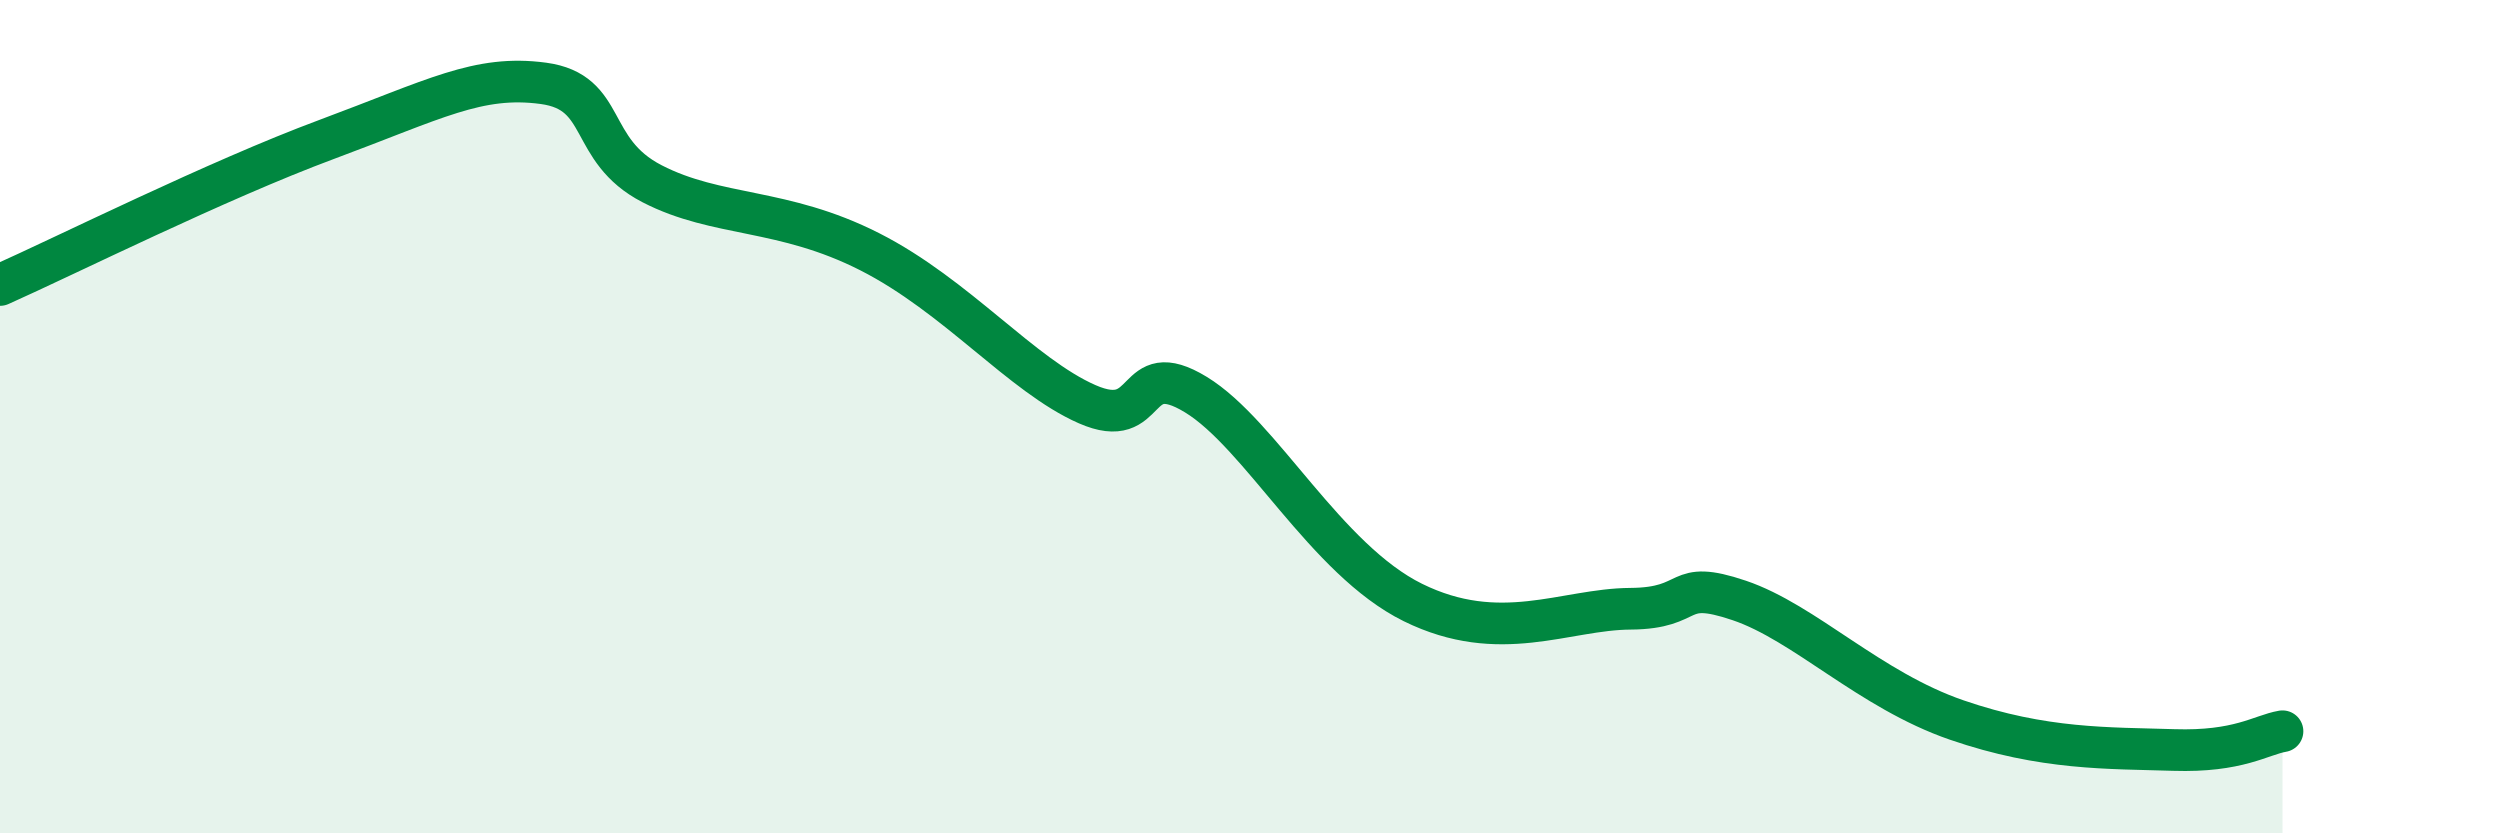 
    <svg width="60" height="20" viewBox="0 0 60 20" xmlns="http://www.w3.org/2000/svg">
      <path
        d="M 0,6.84 C 1.57,6.14 5.22,4.32 7.83,3.35 C 10.44,2.38 11.48,1.79 13.04,2 C 14.6,2.21 14.08,3.6 15.65,4.41 C 17.22,5.22 18.78,4.98 20.87,6.04 C 22.96,7.1 24.52,9.01 26.09,9.7 C 27.66,10.39 27.14,8.52 28.7,9.47 C 30.26,10.42 31.82,13.43 33.91,14.46 C 36,15.49 37.56,14.62 39.13,14.61 C 40.7,14.6 40.17,13.88 41.74,14.41 C 43.31,14.94 44.87,16.56 46.96,17.28 C 49.05,18 50.61,17.95 52.17,18 C 53.73,18.05 54.26,17.64 54.78,17.55L54.78 20L0 20Z"
        fill="#008740"
        opacity="0.1"
        stroke-linecap="round"
        stroke-linejoin="round"
      />
      <path
        d="M 0,6.84 C 1.57,6.14 5.22,4.32 7.83,3.35 C 10.44,2.38 11.48,1.79 13.04,2 C 14.6,2.21 14.08,3.6 15.65,4.41 C 17.22,5.22 18.78,4.98 20.87,6.04 C 22.96,7.1 24.52,9.01 26.09,9.7 C 27.66,10.39 27.14,8.52 28.7,9.47 C 30.26,10.42 31.82,13.43 33.91,14.46 C 36,15.49 37.56,14.62 39.13,14.61 C 40.7,14.6 40.17,13.88 41.74,14.41 C 43.31,14.94 44.87,16.56 46.96,17.28 C 49.05,18 50.61,17.95 52.17,18 C 53.73,18.05 54.26,17.64 54.78,17.55"
        stroke="#008740"
        stroke-width="1"
        fill="none"
        stroke-linecap="round"
        stroke-linejoin="round"
      />
    </svg>
  